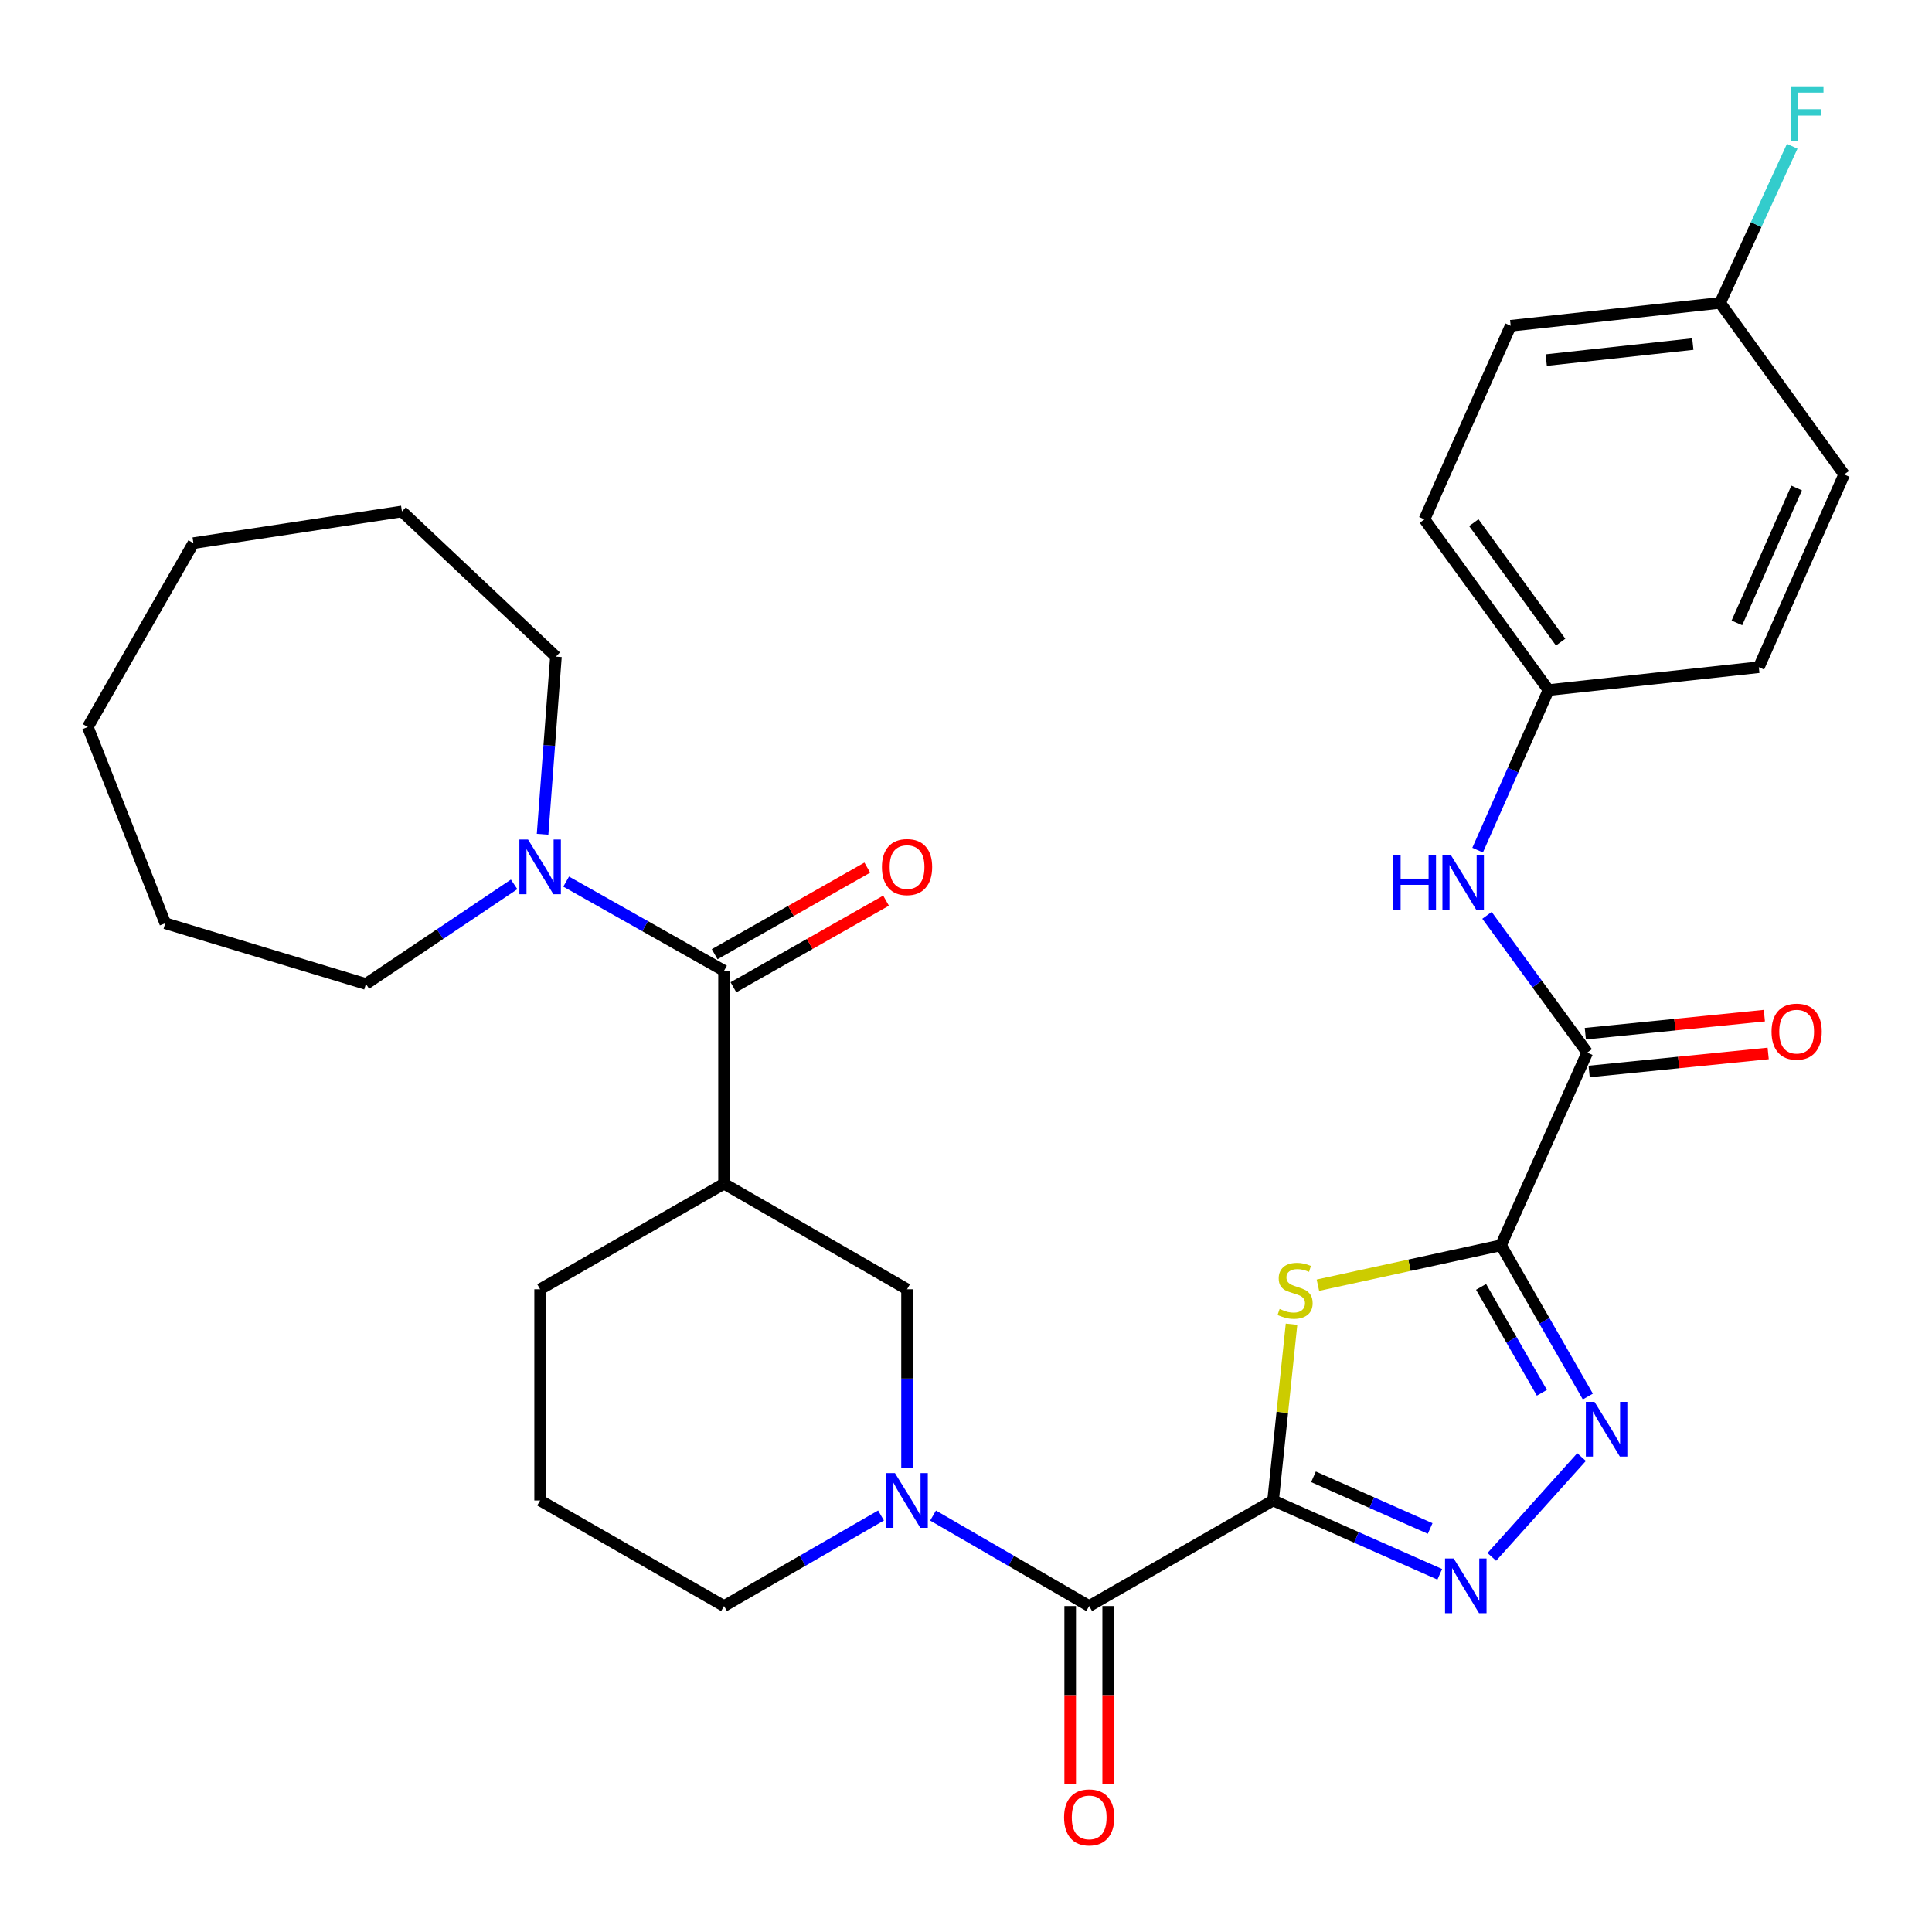 <?xml version='1.0' encoding='iso-8859-1'?>
<svg version='1.1' baseProfile='full'
              xmlns='http://www.w3.org/2000/svg'
                      xmlns:rdkit='http://www.rdkit.org/xml'
                      xmlns:xlink='http://www.w3.org/1999/xlink'
                  xml:space='preserve'
width='1000px' height='1000px' viewBox='0 0 1000 1000'>
<!-- END OF HEADER -->
<rect style='opacity:1.0;fill:#FFFFFF;stroke:none' width='1000' height='1000' x='0' y='0'> </rect>
<path class='bond-1' d='M 658.952,776.639 L 663.722,731.023' style='fill:none;fill-rule:evenodd;stroke:#000000;stroke-width:6px;stroke-linecap:butt;stroke-linejoin:miter;stroke-opacity:1' />
<path class='bond-1' d='M 663.722,731.023 L 668.493,685.407' style='fill:none;fill-rule:evenodd;stroke:#CCCC00;stroke-width:6px;stroke-linecap:butt;stroke-linejoin:miter;stroke-opacity:1' />
<path class='bond-2' d='M 658.952,776.639 L 702.086,795.747' style='fill:none;fill-rule:evenodd;stroke:#000000;stroke-width:6px;stroke-linecap:butt;stroke-linejoin:miter;stroke-opacity:1' />
<path class='bond-2' d='M 702.086,795.747 L 745.221,814.855' style='fill:none;fill-rule:evenodd;stroke:#0000FF;stroke-width:6px;stroke-linecap:butt;stroke-linejoin:miter;stroke-opacity:1' />
<path class='bond-2' d='M 679.857,764.391 L 710.051,777.767' style='fill:none;fill-rule:evenodd;stroke:#000000;stroke-width:6px;stroke-linecap:butt;stroke-linejoin:miter;stroke-opacity:1' />
<path class='bond-2' d='M 710.051,777.767 L 740.246,791.142' style='fill:none;fill-rule:evenodd;stroke:#0000FF;stroke-width:6px;stroke-linecap:butt;stroke-linejoin:miter;stroke-opacity:1' />
<path class='bond-4' d='M 658.952,776.639 L 563.76,831.287' style='fill:none;fill-rule:evenodd;stroke:#000000;stroke-width:6px;stroke-linecap:butt;stroke-linejoin:miter;stroke-opacity:1' />
<path class='bond-0' d='M 776.912,644.553 L 729.527,654.884' style='fill:none;fill-rule:evenodd;stroke:#000000;stroke-width:6px;stroke-linecap:butt;stroke-linejoin:miter;stroke-opacity:1' />
<path class='bond-0' d='M 729.527,654.884 L 682.143,665.216' style='fill:none;fill-rule:evenodd;stroke:#CCCC00;stroke-width:6px;stroke-linecap:butt;stroke-linejoin:miter;stroke-opacity:1' />
<path class='bond-7' d='M 776.912,644.553 L 821.552,544.816' style='fill:none;fill-rule:evenodd;stroke:#000000;stroke-width:6px;stroke-linecap:butt;stroke-linejoin:miter;stroke-opacity:1' />
<path class='bond-31' d='M 776.912,644.553 L 799.388,683.702' style='fill:none;fill-rule:evenodd;stroke:#000000;stroke-width:6px;stroke-linecap:butt;stroke-linejoin:miter;stroke-opacity:1' />
<path class='bond-31' d='M 799.388,683.702 L 821.865,722.851' style='fill:none;fill-rule:evenodd;stroke:#0000FF;stroke-width:6px;stroke-linecap:butt;stroke-linejoin:miter;stroke-opacity:1' />
<path class='bond-31' d='M 766.6,666.089 L 782.334,693.493' style='fill:none;fill-rule:evenodd;stroke:#000000;stroke-width:6px;stroke-linecap:butt;stroke-linejoin:miter;stroke-opacity:1' />
<path class='bond-31' d='M 782.334,693.493 L 798.068,720.898' style='fill:none;fill-rule:evenodd;stroke:#0000FF;stroke-width:6px;stroke-linecap:butt;stroke-linejoin:miter;stroke-opacity:1' />
<path class='bond-3' d='M 772.154,805.844 L 818.609,754.172' style='fill:none;fill-rule:evenodd;stroke:#0000FF;stroke-width:6px;stroke-linecap:butt;stroke-linejoin:miter;stroke-opacity:1' />
<path class='bond-5' d='M 563.76,831.287 L 523.355,807.865' style='fill:none;fill-rule:evenodd;stroke:#000000;stroke-width:6px;stroke-linecap:butt;stroke-linejoin:miter;stroke-opacity:1' />
<path class='bond-5' d='M 523.355,807.865 L 482.95,784.444' style='fill:none;fill-rule:evenodd;stroke:#0000FF;stroke-width:6px;stroke-linecap:butt;stroke-linejoin:miter;stroke-opacity:1' />
<path class='bond-12' d='M 553.927,831.287 L 553.927,877.42' style='fill:none;fill-rule:evenodd;stroke:#000000;stroke-width:6px;stroke-linecap:butt;stroke-linejoin:miter;stroke-opacity:1' />
<path class='bond-12' d='M 553.927,877.42 L 553.927,923.552' style='fill:none;fill-rule:evenodd;stroke:#FF0000;stroke-width:6px;stroke-linecap:butt;stroke-linejoin:miter;stroke-opacity:1' />
<path class='bond-12' d='M 573.593,831.287 L 573.593,877.42' style='fill:none;fill-rule:evenodd;stroke:#000000;stroke-width:6px;stroke-linecap:butt;stroke-linejoin:miter;stroke-opacity:1' />
<path class='bond-12' d='M 573.593,877.42 L 573.593,923.552' style='fill:none;fill-rule:evenodd;stroke:#FF0000;stroke-width:6px;stroke-linecap:butt;stroke-linejoin:miter;stroke-opacity:1' />
<path class='bond-10' d='M 469.486,759.746 L 469.486,713.533' style='fill:none;fill-rule:evenodd;stroke:#0000FF;stroke-width:6px;stroke-linecap:butt;stroke-linejoin:miter;stroke-opacity:1' />
<path class='bond-10' d='M 469.486,713.533 L 469.486,667.321' style='fill:none;fill-rule:evenodd;stroke:#000000;stroke-width:6px;stroke-linecap:butt;stroke-linejoin:miter;stroke-opacity:1' />
<path class='bond-16' d='M 456.012,784.412 L 415.388,807.85' style='fill:none;fill-rule:evenodd;stroke:#0000FF;stroke-width:6px;stroke-linecap:butt;stroke-linejoin:miter;stroke-opacity:1' />
<path class='bond-16' d='M 415.388,807.85 L 374.764,831.287' style='fill:none;fill-rule:evenodd;stroke:#000000;stroke-width:6px;stroke-linecap:butt;stroke-linejoin:miter;stroke-opacity:1' />
<path class='bond-6' d='M 374.764,502.459 L 374.764,612.684' style='fill:none;fill-rule:evenodd;stroke:#000000;stroke-width:6px;stroke-linecap:butt;stroke-linejoin:miter;stroke-opacity:1' />
<path class='bond-9' d='M 374.764,502.459 L 333.904,479.386' style='fill:none;fill-rule:evenodd;stroke:#000000;stroke-width:6px;stroke-linecap:butt;stroke-linejoin:miter;stroke-opacity:1' />
<path class='bond-9' d='M 333.904,479.386 L 293.045,456.314' style='fill:none;fill-rule:evenodd;stroke:#0000FF;stroke-width:6px;stroke-linecap:butt;stroke-linejoin:miter;stroke-opacity:1' />
<path class='bond-13' d='M 379.617,511.01 L 419.116,488.595' style='fill:none;fill-rule:evenodd;stroke:#000000;stroke-width:6px;stroke-linecap:butt;stroke-linejoin:miter;stroke-opacity:1' />
<path class='bond-13' d='M 419.116,488.595 L 458.616,466.18' style='fill:none;fill-rule:evenodd;stroke:#FF0000;stroke-width:6px;stroke-linecap:butt;stroke-linejoin:miter;stroke-opacity:1' />
<path class='bond-13' d='M 369.911,493.907 L 409.41,471.492' style='fill:none;fill-rule:evenodd;stroke:#000000;stroke-width:6px;stroke-linecap:butt;stroke-linejoin:miter;stroke-opacity:1' />
<path class='bond-13' d='M 409.41,471.492 L 448.91,449.077' style='fill:none;fill-rule:evenodd;stroke:#FF0000;stroke-width:6px;stroke-linecap:butt;stroke-linejoin:miter;stroke-opacity:1' />
<path class='bond-11' d='M 821.552,544.816 L 795.609,509.304' style='fill:none;fill-rule:evenodd;stroke:#000000;stroke-width:6px;stroke-linecap:butt;stroke-linejoin:miter;stroke-opacity:1' />
<path class='bond-11' d='M 795.609,509.304 L 769.666,473.793' style='fill:none;fill-rule:evenodd;stroke:#0000FF;stroke-width:6px;stroke-linecap:butt;stroke-linejoin:miter;stroke-opacity:1' />
<path class='bond-14' d='M 822.538,554.599 L 868.871,549.929' style='fill:none;fill-rule:evenodd;stroke:#000000;stroke-width:6px;stroke-linecap:butt;stroke-linejoin:miter;stroke-opacity:1' />
<path class='bond-14' d='M 868.871,549.929 L 915.204,545.259' style='fill:none;fill-rule:evenodd;stroke:#FF0000;stroke-width:6px;stroke-linecap:butt;stroke-linejoin:miter;stroke-opacity:1' />
<path class='bond-14' d='M 820.566,535.033 L 866.899,530.362' style='fill:none;fill-rule:evenodd;stroke:#000000;stroke-width:6px;stroke-linecap:butt;stroke-linejoin:miter;stroke-opacity:1' />
<path class='bond-14' d='M 866.899,530.362 L 913.232,525.692' style='fill:none;fill-rule:evenodd;stroke:#FF0000;stroke-width:6px;stroke-linecap:butt;stroke-linejoin:miter;stroke-opacity:1' />
<path class='bond-8' d='M 374.764,612.684 L 469.486,667.321' style='fill:none;fill-rule:evenodd;stroke:#000000;stroke-width:6px;stroke-linecap:butt;stroke-linejoin:miter;stroke-opacity:1' />
<path class='bond-32' d='M 374.764,612.684 L 279.572,667.321' style='fill:none;fill-rule:evenodd;stroke:#000000;stroke-width:6px;stroke-linecap:butt;stroke-linejoin:miter;stroke-opacity:1' />
<path class='bond-24' d='M 280.842,431.818 L 284.298,385.843' style='fill:none;fill-rule:evenodd;stroke:#0000FF;stroke-width:6px;stroke-linecap:butt;stroke-linejoin:miter;stroke-opacity:1' />
<path class='bond-24' d='M 284.298,385.843 L 287.755,339.869' style='fill:none;fill-rule:evenodd;stroke:#000000;stroke-width:6px;stroke-linecap:butt;stroke-linejoin:miter;stroke-opacity:1' />
<path class='bond-25' d='M 266.116,457.748 L 227.755,483.523' style='fill:none;fill-rule:evenodd;stroke:#0000FF;stroke-width:6px;stroke-linecap:butt;stroke-linejoin:miter;stroke-opacity:1' />
<path class='bond-25' d='M 227.755,483.523 L 189.395,509.298' style='fill:none;fill-rule:evenodd;stroke:#000000;stroke-width:6px;stroke-linecap:butt;stroke-linejoin:miter;stroke-opacity:1' />
<path class='bond-15' d='M 764.812,440.024 L 783.158,398.599' style='fill:none;fill-rule:evenodd;stroke:#0000FF;stroke-width:6px;stroke-linecap:butt;stroke-linejoin:miter;stroke-opacity:1' />
<path class='bond-15' d='M 783.158,398.599 L 801.504,357.174' style='fill:none;fill-rule:evenodd;stroke:#000000;stroke-width:6px;stroke-linecap:butt;stroke-linejoin:miter;stroke-opacity:1' />
<path class='bond-20' d='M 801.504,357.174 L 910.364,345.342' style='fill:none;fill-rule:evenodd;stroke:#000000;stroke-width:6px;stroke-linecap:butt;stroke-linejoin:miter;stroke-opacity:1' />
<path class='bond-21' d='M 801.504,357.174 L 737.297,268.822' style='fill:none;fill-rule:evenodd;stroke:#000000;stroke-width:6px;stroke-linecap:butt;stroke-linejoin:miter;stroke-opacity:1' />
<path class='bond-21' d='M 807.782,332.361 L 762.836,270.514' style='fill:none;fill-rule:evenodd;stroke:#000000;stroke-width:6px;stroke-linecap:butt;stroke-linejoin:miter;stroke-opacity:1' />
<path class='bond-26' d='M 374.764,831.287 L 279.572,776.639' style='fill:none;fill-rule:evenodd;stroke:#000000;stroke-width:6px;stroke-linecap:butt;stroke-linejoin:miter;stroke-opacity:1' />
<path class='bond-17' d='M 890.327,156.772 L 781.926,168.615' style='fill:none;fill-rule:evenodd;stroke:#000000;stroke-width:6px;stroke-linecap:butt;stroke-linejoin:miter;stroke-opacity:1' />
<path class='bond-17' d='M 876.202,178.098 L 800.322,186.388' style='fill:none;fill-rule:evenodd;stroke:#000000;stroke-width:6px;stroke-linecap:butt;stroke-linejoin:miter;stroke-opacity:1' />
<path class='bond-19' d='M 890.327,156.772 L 908.991,116.238' style='fill:none;fill-rule:evenodd;stroke:#000000;stroke-width:6px;stroke-linecap:butt;stroke-linejoin:miter;stroke-opacity:1' />
<path class='bond-19' d='M 908.991,116.238 L 927.654,75.704' style='fill:none;fill-rule:evenodd;stroke:#33CCCC;stroke-width:6px;stroke-linecap:butt;stroke-linejoin:miter;stroke-opacity:1' />
<path class='bond-33' d='M 890.327,156.772 L 954.545,245.584' style='fill:none;fill-rule:evenodd;stroke:#000000;stroke-width:6px;stroke-linecap:butt;stroke-linejoin:miter;stroke-opacity:1' />
<path class='bond-18' d='M 279.572,667.321 L 279.572,776.639' style='fill:none;fill-rule:evenodd;stroke:#000000;stroke-width:6px;stroke-linecap:butt;stroke-linejoin:miter;stroke-opacity:1' />
<path class='bond-23' d='M 910.364,345.342 L 954.545,245.584' style='fill:none;fill-rule:evenodd;stroke:#000000;stroke-width:6px;stroke-linecap:butt;stroke-linejoin:miter;stroke-opacity:1' />
<path class='bond-23' d='M 899.01,322.415 L 929.937,252.584' style='fill:none;fill-rule:evenodd;stroke:#000000;stroke-width:6px;stroke-linecap:butt;stroke-linejoin:miter;stroke-opacity:1' />
<path class='bond-22' d='M 737.297,268.822 L 781.926,168.615' style='fill:none;fill-rule:evenodd;stroke:#000000;stroke-width:6px;stroke-linecap:butt;stroke-linejoin:miter;stroke-opacity:1' />
<path class='bond-27' d='M 287.755,339.869 L 208.044,264.725' style='fill:none;fill-rule:evenodd;stroke:#000000;stroke-width:6px;stroke-linecap:butt;stroke-linejoin:miter;stroke-opacity:1' />
<path class='bond-28' d='M 189.395,509.298 L 85.539,477.877' style='fill:none;fill-rule:evenodd;stroke:#000000;stroke-width:6px;stroke-linecap:butt;stroke-linejoin:miter;stroke-opacity:1' />
<path class='bond-29' d='M 208.044,264.725 L 100.114,281.124' style='fill:none;fill-rule:evenodd;stroke:#000000;stroke-width:6px;stroke-linecap:butt;stroke-linejoin:miter;stroke-opacity:1' />
<path class='bond-30' d='M 85.539,477.877 L 45.455,376.294' style='fill:none;fill-rule:evenodd;stroke:#000000;stroke-width:6px;stroke-linecap:butt;stroke-linejoin:miter;stroke-opacity:1' />
<path class='bond-34' d='M 100.114,281.124 L 45.455,376.294' style='fill:none;fill-rule:evenodd;stroke:#000000;stroke-width:6px;stroke-linecap:butt;stroke-linejoin:miter;stroke-opacity:1' />
<path  class='atom-2' d='M 662.336 677.511
Q 662.656 677.631, 663.976 678.191
Q 665.296 678.751, 666.736 679.111
Q 668.216 679.431, 669.656 679.431
Q 672.336 679.431, 673.896 678.151
Q 675.456 676.831, 675.456 674.551
Q 675.456 672.991, 674.656 672.031
Q 673.896 671.071, 672.696 670.551
Q 671.496 670.031, 669.496 669.431
Q 666.976 668.671, 665.456 667.951
Q 663.976 667.231, 662.896 665.711
Q 661.856 664.191, 661.856 661.631
Q 661.856 658.071, 664.256 655.871
Q 666.696 653.671, 671.496 653.671
Q 674.776 653.671, 678.496 655.231
L 677.576 658.311
Q 674.176 656.911, 671.616 656.911
Q 668.856 656.911, 667.336 658.071
Q 665.816 659.191, 665.856 661.151
Q 665.856 662.671, 666.616 663.591
Q 667.416 664.511, 668.536 665.031
Q 669.696 665.551, 671.616 666.151
Q 674.176 666.951, 675.696 667.751
Q 677.216 668.551, 678.296 670.191
Q 679.416 671.791, 679.416 674.551
Q 679.416 678.471, 676.776 680.591
Q 674.176 682.671, 669.816 682.671
Q 667.296 682.671, 665.376 682.111
Q 663.496 681.591, 661.256 680.671
L 662.336 677.511
' fill='#CCCC00'/>
<path  class='atom-3' d='M 752.428 806.661
L 761.708 821.661
Q 762.628 823.141, 764.108 825.821
Q 765.588 828.501, 765.668 828.661
L 765.668 806.661
L 769.428 806.661
L 769.428 834.981
L 765.548 834.981
L 755.588 818.581
Q 754.428 816.661, 753.188 814.461
Q 751.988 812.261, 751.628 811.581
L 751.628 834.981
L 747.948 834.981
L 747.948 806.661
L 752.428 806.661
' fill='#0000FF'/>
<path  class='atom-4' d='M 825.311 725.595
L 834.591 740.595
Q 835.511 742.075, 836.991 744.755
Q 838.471 747.435, 838.551 747.595
L 838.551 725.595
L 842.311 725.595
L 842.311 753.915
L 838.431 753.915
L 828.471 737.515
Q 827.311 735.595, 826.071 733.395
Q 824.871 731.195, 824.511 730.515
L 824.511 753.915
L 820.831 753.915
L 820.831 725.595
L 825.311 725.595
' fill='#0000FF'/>
<path  class='atom-6' d='M 463.226 762.479
L 472.506 777.479
Q 473.426 778.959, 474.906 781.639
Q 476.386 784.319, 476.466 784.479
L 476.466 762.479
L 480.226 762.479
L 480.226 790.799
L 476.346 790.799
L 466.386 774.399
Q 465.226 772.479, 463.986 770.279
Q 462.786 768.079, 462.426 767.399
L 462.426 790.799
L 458.746 790.799
L 458.746 762.479
L 463.226 762.479
' fill='#0000FF'/>
<path  class='atom-10' d='M 273.312 434.546
L 282.592 449.546
Q 283.512 451.026, 284.992 453.706
Q 286.472 456.386, 286.552 456.546
L 286.552 434.546
L 290.312 434.546
L 290.312 462.866
L 286.432 462.866
L 276.472 446.466
Q 275.312 444.546, 274.072 442.346
Q 272.872 440.146, 272.512 439.466
L 272.512 462.866
L 268.832 462.866
L 268.832 434.546
L 273.312 434.546
' fill='#0000FF'/>
<path  class='atom-12' d='M 721.114 442.751
L 724.954 442.751
L 724.954 454.791
L 739.434 454.791
L 739.434 442.751
L 743.274 442.751
L 743.274 471.071
L 739.434 471.071
L 739.434 457.991
L 724.954 457.991
L 724.954 471.071
L 721.114 471.071
L 721.114 442.751
' fill='#0000FF'/>
<path  class='atom-12' d='M 751.074 442.751
L 760.354 457.751
Q 761.274 459.231, 762.754 461.911
Q 764.234 464.591, 764.314 464.751
L 764.314 442.751
L 768.074 442.751
L 768.074 471.071
L 764.194 471.071
L 754.234 454.671
Q 753.074 452.751, 751.834 450.551
Q 750.634 448.351, 750.274 447.671
L 750.274 471.071
L 746.594 471.071
L 746.594 442.751
L 751.074 442.751
' fill='#0000FF'/>
<path  class='atom-13' d='M 550.76 940.685
Q 550.76 933.885, 554.12 930.085
Q 557.48 926.285, 563.76 926.285
Q 570.04 926.285, 573.4 930.085
Q 576.76 933.885, 576.76 940.685
Q 576.76 947.565, 573.36 951.485
Q 569.96 955.365, 563.76 955.365
Q 557.52 955.365, 554.12 951.485
Q 550.76 947.605, 550.76 940.685
M 563.76 952.165
Q 568.08 952.165, 570.4 949.285
Q 572.76 946.365, 572.76 940.685
Q 572.76 935.125, 570.4 932.325
Q 568.08 929.485, 563.76 929.485
Q 559.44 929.485, 557.08 932.285
Q 554.76 935.085, 554.76 940.685
Q 554.76 946.405, 557.08 949.285
Q 559.44 952.165, 563.76 952.165
' fill='#FF0000'/>
<path  class='atom-14' d='M 456.486 448.786
Q 456.486 441.986, 459.846 438.186
Q 463.206 434.386, 469.486 434.386
Q 475.766 434.386, 479.126 438.186
Q 482.486 441.986, 482.486 448.786
Q 482.486 455.666, 479.086 459.586
Q 475.686 463.466, 469.486 463.466
Q 463.246 463.466, 459.846 459.586
Q 456.486 455.706, 456.486 448.786
M 469.486 460.266
Q 473.806 460.266, 476.126 457.386
Q 478.486 454.466, 478.486 448.786
Q 478.486 443.226, 476.126 440.426
Q 473.806 437.586, 469.486 437.586
Q 465.166 437.586, 462.806 440.386
Q 460.486 443.186, 460.486 448.786
Q 460.486 454.506, 462.806 457.386
Q 465.166 460.266, 469.486 460.266
' fill='#FF0000'/>
<path  class='atom-15' d='M 916.942 533.971
Q 916.942 527.171, 920.302 523.371
Q 923.662 519.571, 929.942 519.571
Q 936.222 519.571, 939.582 523.371
Q 942.942 527.171, 942.942 533.971
Q 942.942 540.851, 939.542 544.771
Q 936.142 548.651, 929.942 548.651
Q 923.702 548.651, 920.302 544.771
Q 916.942 540.891, 916.942 533.971
M 929.942 545.451
Q 934.262 545.451, 936.582 542.571
Q 938.942 539.651, 938.942 533.971
Q 938.942 528.411, 936.582 525.611
Q 934.262 522.771, 929.942 522.771
Q 925.622 522.771, 923.262 525.571
Q 920.942 528.371, 920.942 533.971
Q 920.942 539.691, 923.262 542.571
Q 925.622 545.451, 929.942 545.451
' fill='#FF0000'/>
<path  class='atom-20' d='M 926.995 44.689
L 943.835 44.689
L 943.835 47.929
L 930.795 47.929
L 930.795 56.529
L 942.395 56.529
L 942.395 59.809
L 930.795 59.809
L 930.795 73.009
L 926.995 73.009
L 926.995 44.689
' fill='#33CCCC'/>
</svg>
